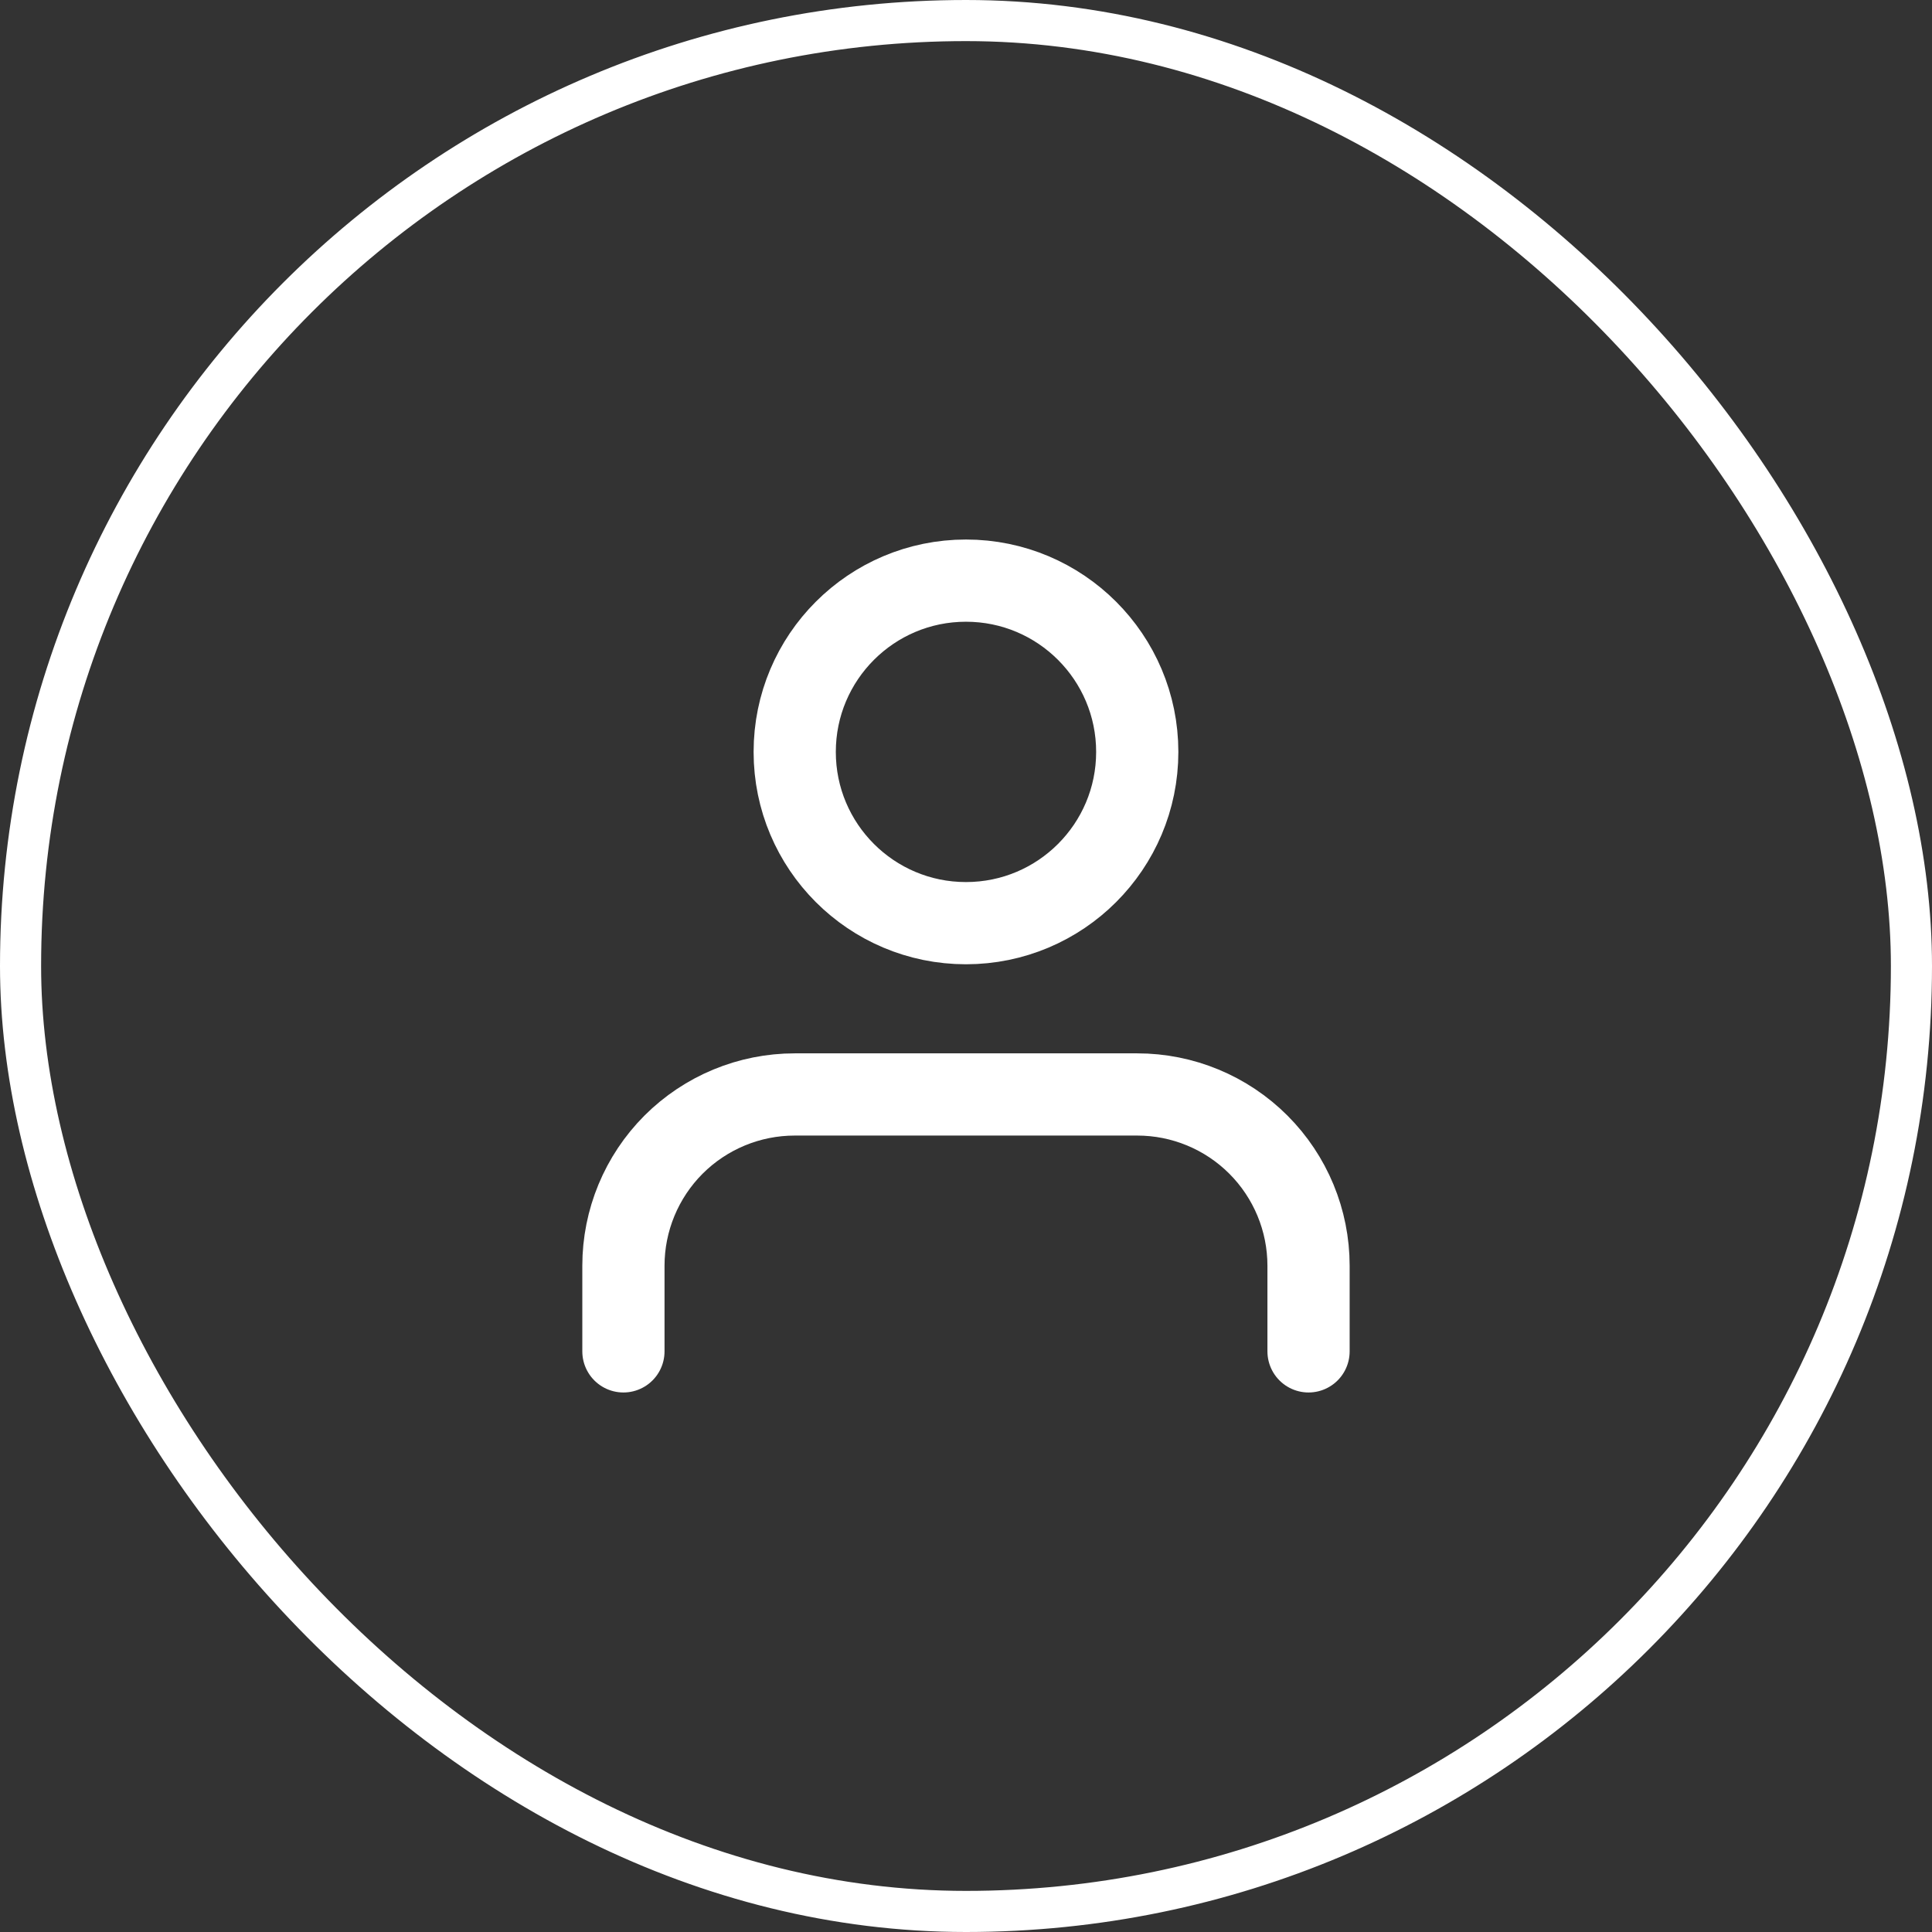 <svg width="47" height="47" viewBox="0 0 47 47" fill="none" xmlns="http://www.w3.org/2000/svg">
<rect x="0" y="0" width="47" height="47" fill="#333333" stroke="none"/>
<rect x="0.5" y="0.5" width="46" height="46" rx="23" stroke="white"/>
<path d="M31.833 32.875V30.792C31.833 29.687 31.394 28.627 30.612 27.845C29.831 27.064 28.771 26.625 27.666 26.625H19.333C18.228 26.625 17.168 27.064 16.386 27.845C15.605 28.627 15.166 29.687 15.166 30.792V32.875M27.666 18.292C27.666 20.593 25.8 22.458 23.499 22.458C21.198 22.458 19.333 20.593 19.333 18.292C19.333 15.991 21.198 14.125 23.499 14.125C25.8 14.125 27.666 15.991 27.666 18.292Z" stroke="white" stroke-width="2" stroke-linecap="round" stroke-linejoin="round"/>
</svg>
